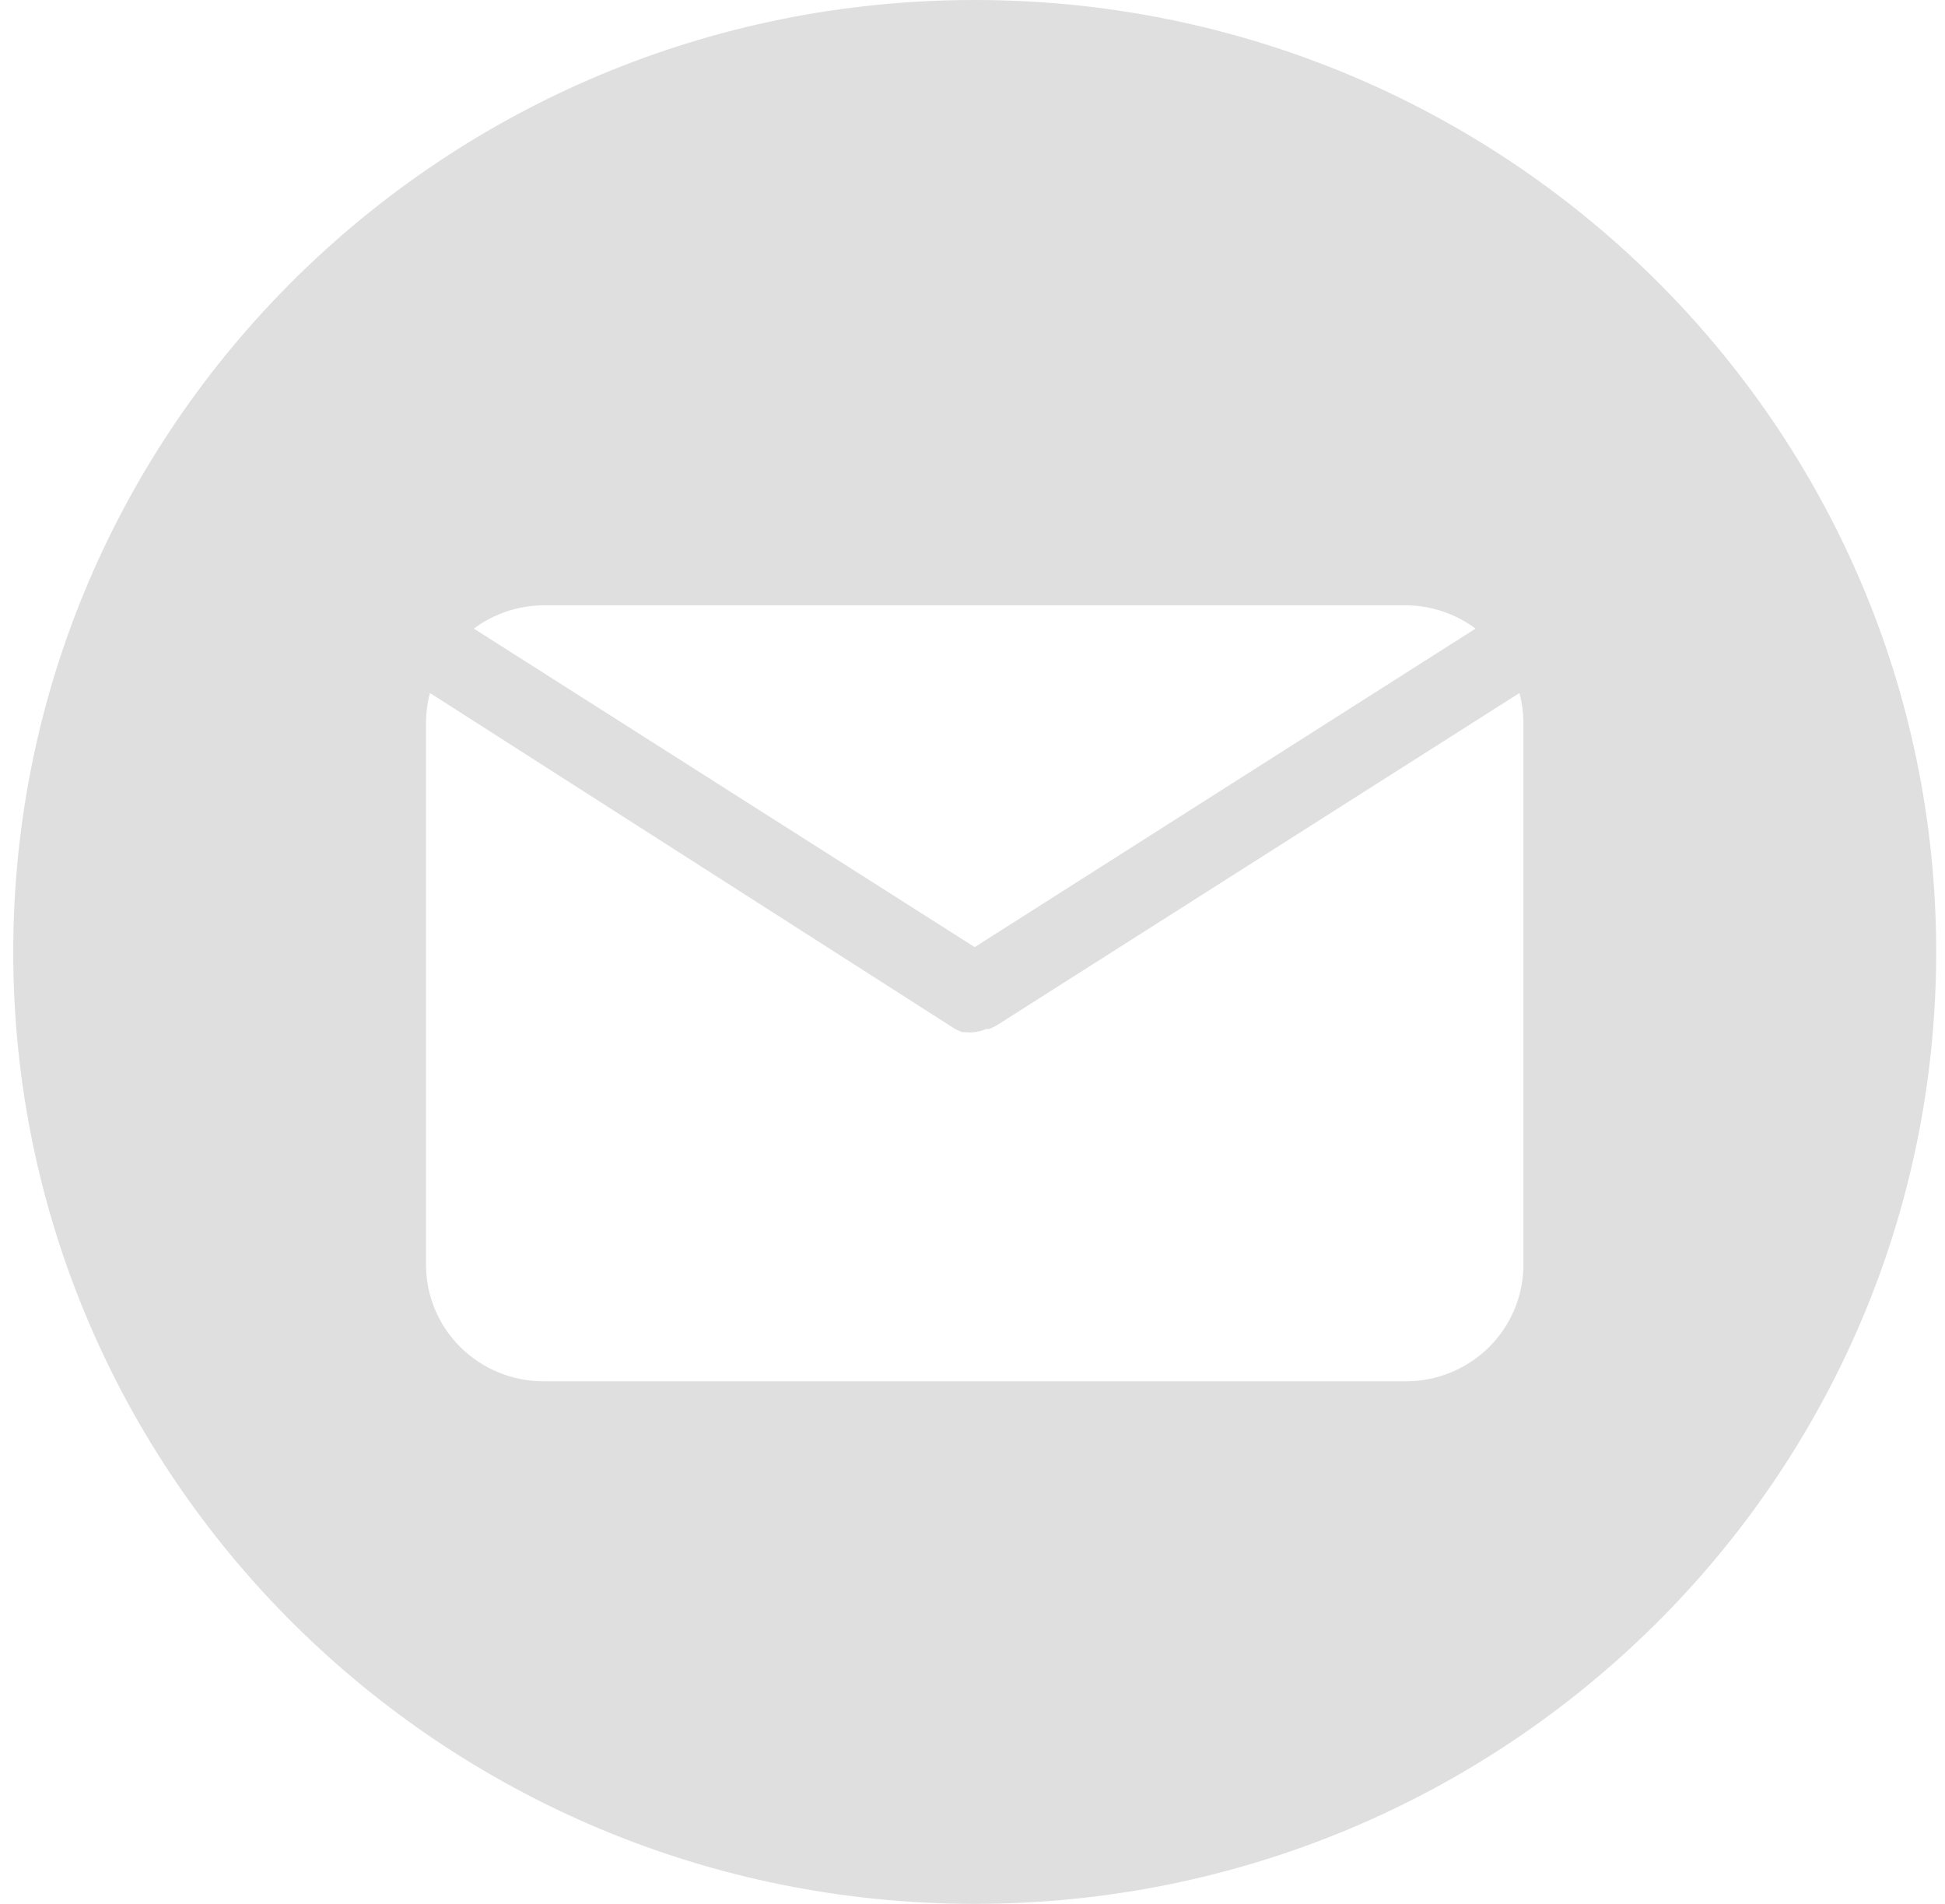 <svg width="47" height="46" viewBox="0 0 47 46" fill="none" xmlns="http://www.w3.org/2000/svg">
<path fill-rule="evenodd" clip-rule="evenodd" d="M46.787 23C46.787 35.703 36.385 46 23.553 46C10.722 46 0.32 35.703 0.32 23C0.32 10.297 10.722 0 23.553 0C36.385 0 46.787 10.297 46.787 23ZM23.553 22.884L35.656 15.188C35.17 14.826 34.579 14.629 33.971 14.625H13.136C12.528 14.629 11.937 14.826 11.45 15.188L23.553 22.884ZM23.904 24.862L24.065 24.787L36.717 16.744C36.778 16.97 36.809 17.203 36.812 17.437V30.562C36.812 31.308 36.512 32.024 35.98 32.551C35.447 33.079 34.724 33.375 33.971 33.375H13.136C12.383 33.375 11.66 33.079 11.127 32.551C10.595 32.024 10.295 31.308 10.295 30.562V17.437C10.297 17.203 10.329 16.97 10.39 16.744L23.08 24.862L23.241 24.937H23.317C23.395 24.947 23.475 24.947 23.553 24.937C23.648 24.926 23.741 24.901 23.828 24.862H23.904Z" fill="#DFDFDF"/>
</svg>
